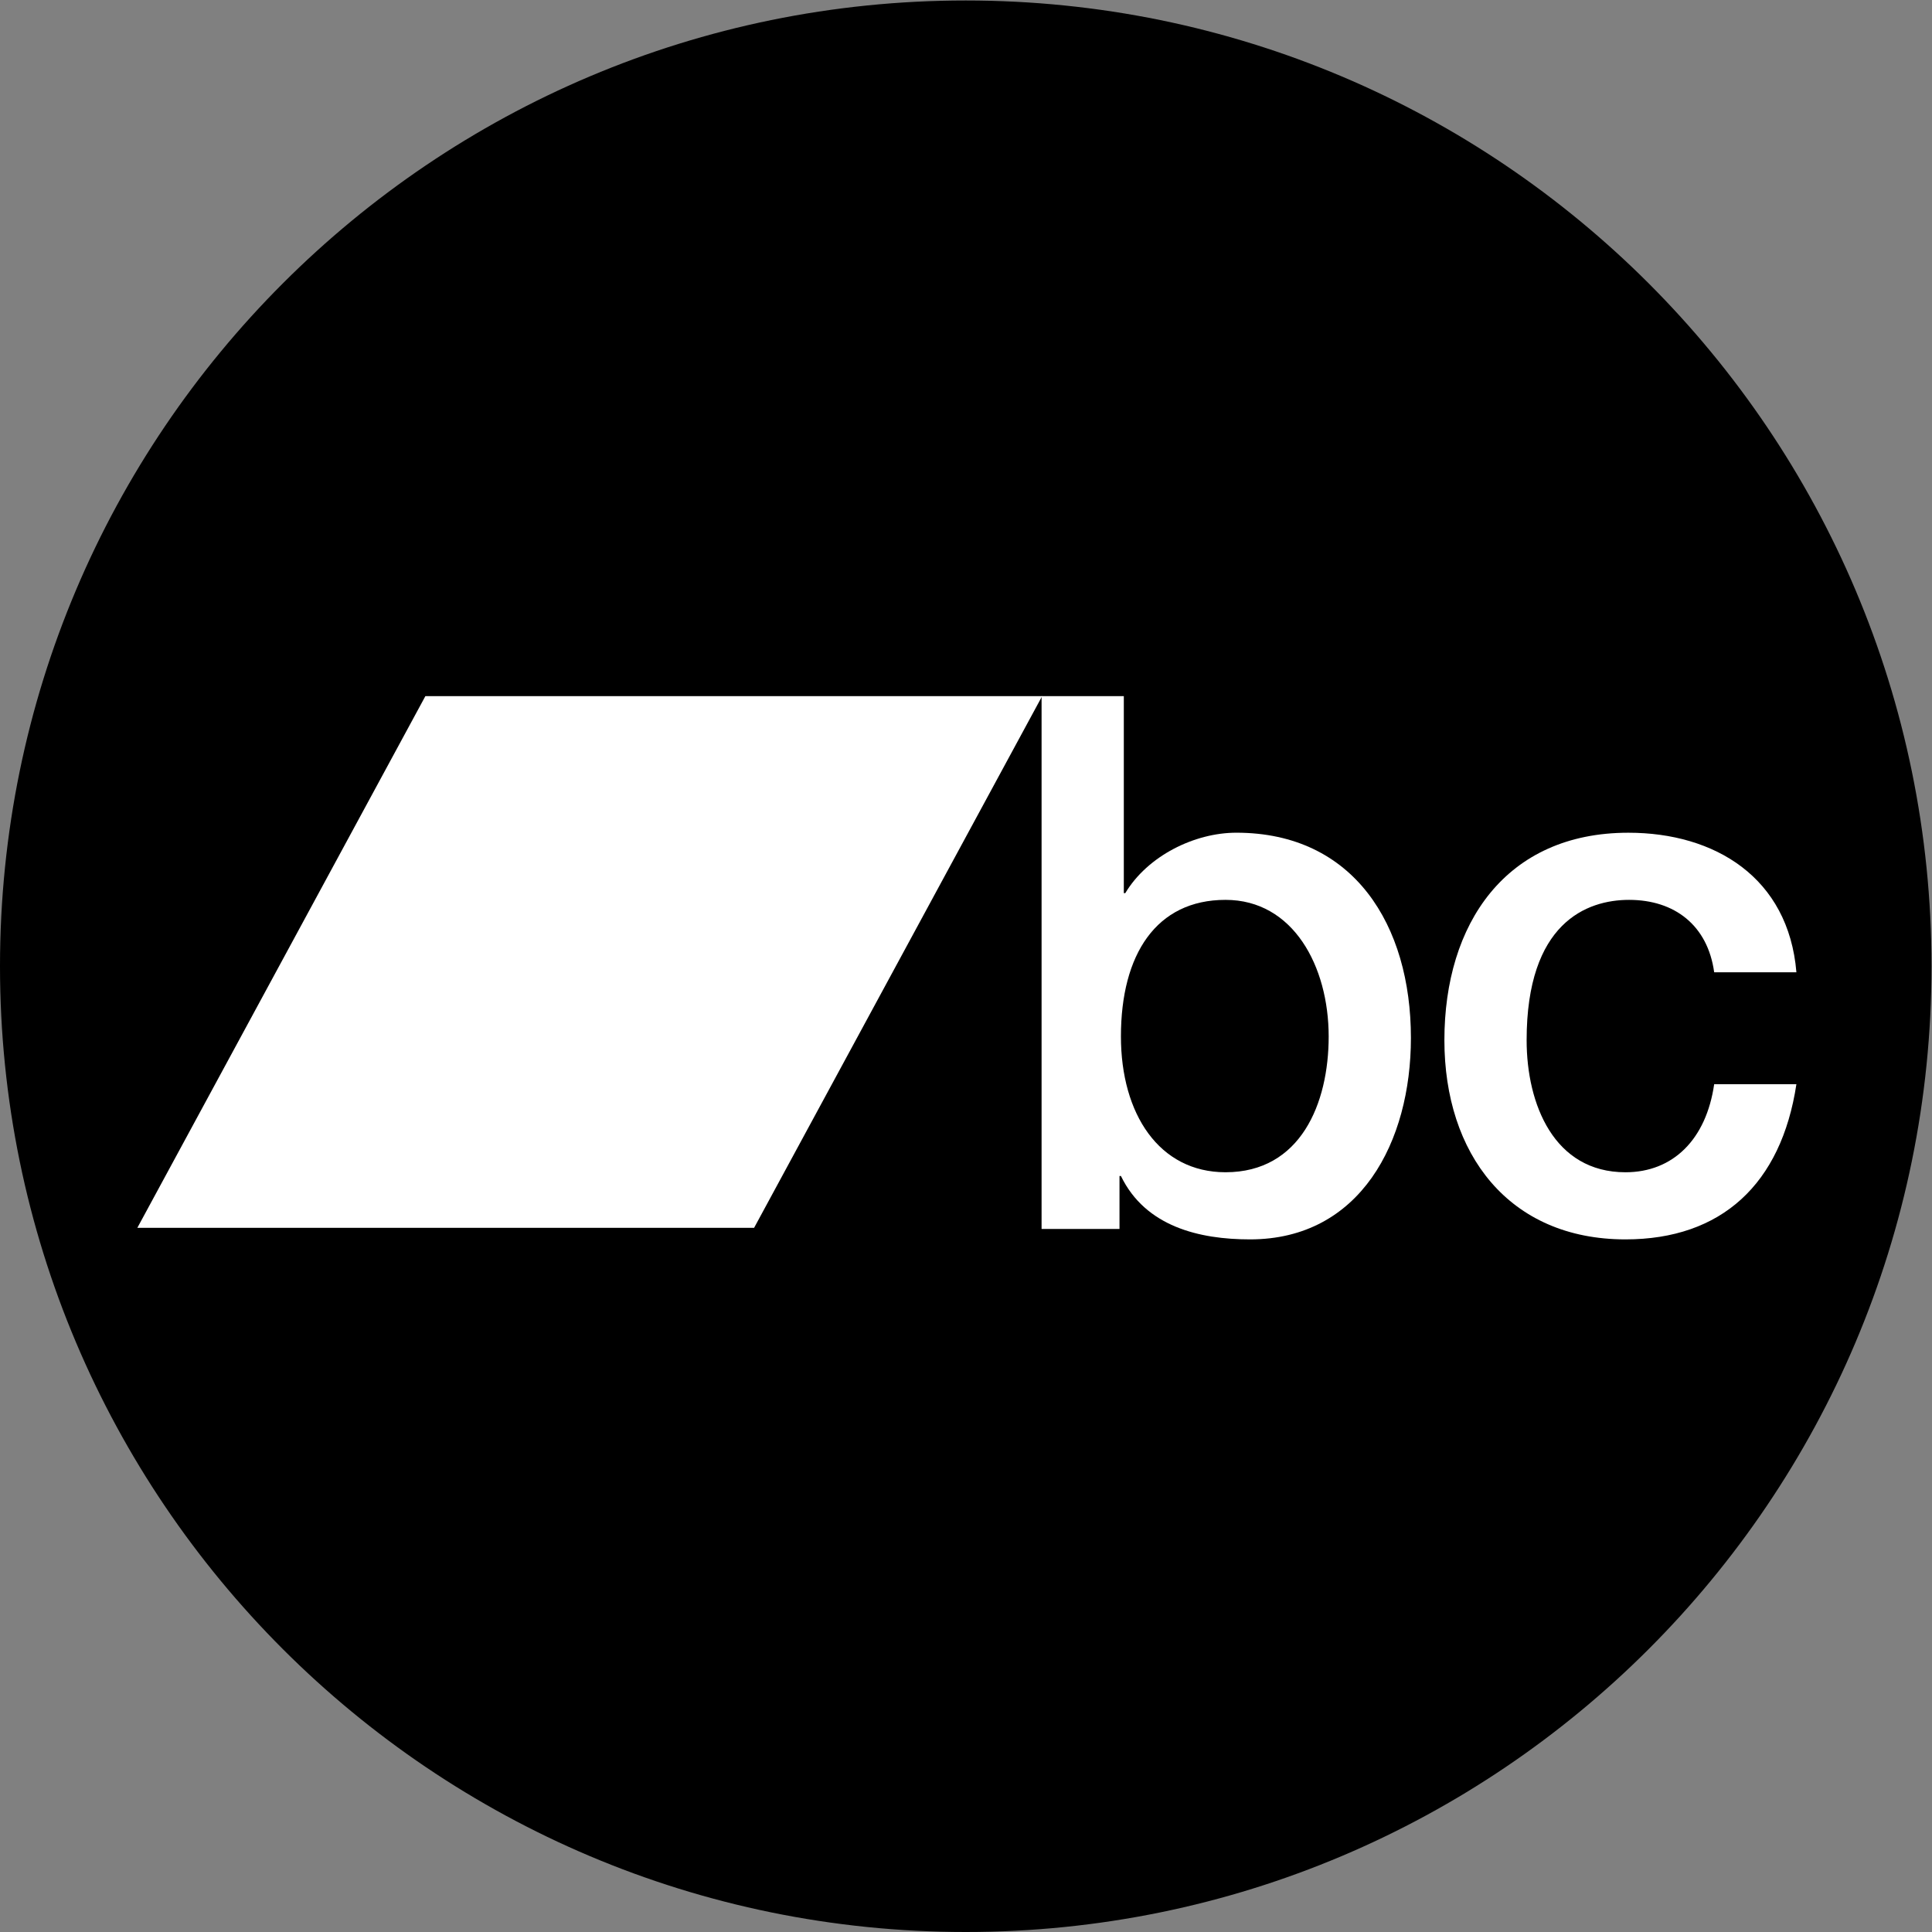 <?xml version="1.0" encoding="UTF-8" standalone="no"?>
<svg
   xmlns:dc="http://purl.org/dc/elements/1.1/"
   xmlns:cc="http://creativecommons.org/ns#"
   xmlns:rdf="http://www.w3.org/1999/02/22-rdf-syntax-ns#"
   xmlns:svg="http://www.w3.org/2000/svg"
   xmlns="http://www.w3.org/2000/svg"
   viewBox="0 0 682.667 682.667"
   height="682.667"
   width="682.667"
   xml:space="preserve"
   id="svg2"
   version="1.1"><rect x="0" y="0" width="682.667" height="682.667" fill="#808080" stroke="none"/><defs
     id="defs6"><clipPath
       id="clipPath20"
       clipPathUnits="userSpaceOnUse"><path
         style="clip-rule:evenodd"
         id="path18"
         d="M 2560,0 C 3973.85,0 5120,1146.15 5120,2560 5120,3973.85 3973.85,5120 2560,5120 1146.15,5120 0,3973.85 0,2560 0,1146.15 1146.15,0 2560,0 Z" /></clipPath><clipPath
       id="clipPath26"
       clipPathUnits="userSpaceOnUse"><path
         id="path24"
         d="M 0,0 H 5120 V 5120 H 0 Z" /></clipPath><clipPath
       id="clipPath36"
       clipPathUnits="userSpaceOnUse"><path
         style="clip-rule:evenodd"
         id="path34"
         d="m 3248.57,2735.96 c -183.49,0 -277.25,-144.42 -277.25,-362 0,-205.66 101.38,-360.04 277.25,-360.04 198.89,0 273.45,182.02 273.45,360.04 -0.14,185.9 -93.84,362 -273.51,362 M 2761,3275.92 h 217.97 v -522.15 h 3.85 c 59.28,98.87 183.55,160.21 294.46,160.21 311.63,0 462.74,-245.35 462.74,-544.05 0,-274.84 -133.84,-533.97 -426.43,-533.97 -133.85,0 -277.25,33.54 -342.29,168.09 h -3.78 v -140.51 h -206.53 v 1412.35 l 0.01,0.03" /></clipPath><clipPath
       id="clipPath42"
       clipPathUnits="userSpaceOnUse"><path
         id="path40"
         d="M 0,0 H 5120 V 5120 H 0 Z" /></clipPath><clipPath
       id="clipPath52"
       clipPathUnits="userSpaceOnUse"><path
         style="clip-rule:evenodd"
         id="path50"
         d="m 4543.89,2544.02 c -17.22,124.62 -105.15,191.92 -225.61,191.92 -112.87,0 -271.54,-61.35 -271.54,-371.91 0,-170.13 72.64,-350.15 261.97,-350.15 126.18,0 214.11,87.14 235.18,233.51 h 217.97 c -40.16,-265.06 -198.84,-411.43 -453.15,-411.43 -309.78,0 -479.95,227.42 -479.95,528.07 0,308.56 162.53,549.89 487.6,549.89 229.44,0 424.54,-118.68 445.5,-369.91 h -217.61 l -0.36,0.01" /></clipPath><clipPath
       id="clipPath58"
       clipPathUnits="userSpaceOnUse"><path
         id="path56"
         d="M 0,0 H 5120 V 5120 H 0 Z" /></clipPath><clipPath
       id="clipPath68"
       clipPathUnits="userSpaceOnUse"><path
         style="clip-rule:evenodd"
         id="path66"
         d="M 1998.95,1866.62 H 364.078 l 763.462,1409.3 h 1634.88 l -763.47,-1409.3" /></clipPath><clipPath
       id="clipPath74"
       clipPathUnits="userSpaceOnUse"><path
         id="path72"
         d="M 0,0 H 5120 V 5120 H 0 Z" /></clipPath></defs><g
     transform="matrix(1.333,0,0,-1.333,0,682.667)"
     id="g10"><g
       transform="scale(0.1)"
       id="g12"><g
         id="g14"><g
           clip-path="url(#clipPath20)"
           id="g16"><g
             clip-path="url(#clipPath26)"
             id="g22"><path
               id="path28"
               style="fill:#000000;fill-opacity:1;fill-rule:nonzero;stroke:none"
               d="M 0,0 H 5170 V 5170 H 0 Z" /></g></g></g><g
         id="g30"><g
           clip-path="url(#clipPath36)"
           id="g32"><g
             clip-path="url(#clipPath42)"
             id="g38"><path
               id="path44"
               style="fill:#ffffff;fill-opacity:1;fill-rule:nonzero;stroke:none"
               d="M 2710.99,1785.96 H 3790.02 V 3325.92 H 2710.99 Z" /></g></g></g><g
         id="g46"><g
           clip-path="url(#clipPath52)"
           id="g48"><g
             clip-path="url(#clipPath58)"
             id="g54"><path
               id="path60"
               style="fill:#ffffff;fill-opacity:1;fill-rule:nonzero;stroke:none"
               d="m 3778.76,1785.96 h 1033.1 v 1177.96 h -1033.1 z" /></g></g></g><g
         id="g62"><g
           clip-path="url(#clipPath68)"
           id="g64"><g
             clip-path="url(#clipPath74)"
             id="g70"><path
               id="path76"
               style="fill:#ffffff;fill-opacity:1;fill-rule:nonzero;stroke:none"
               d="m 314.078,1816.62 h 2498.34 v 1509.3 H 314.078 Z" /></g></g></g></g></g></svg>